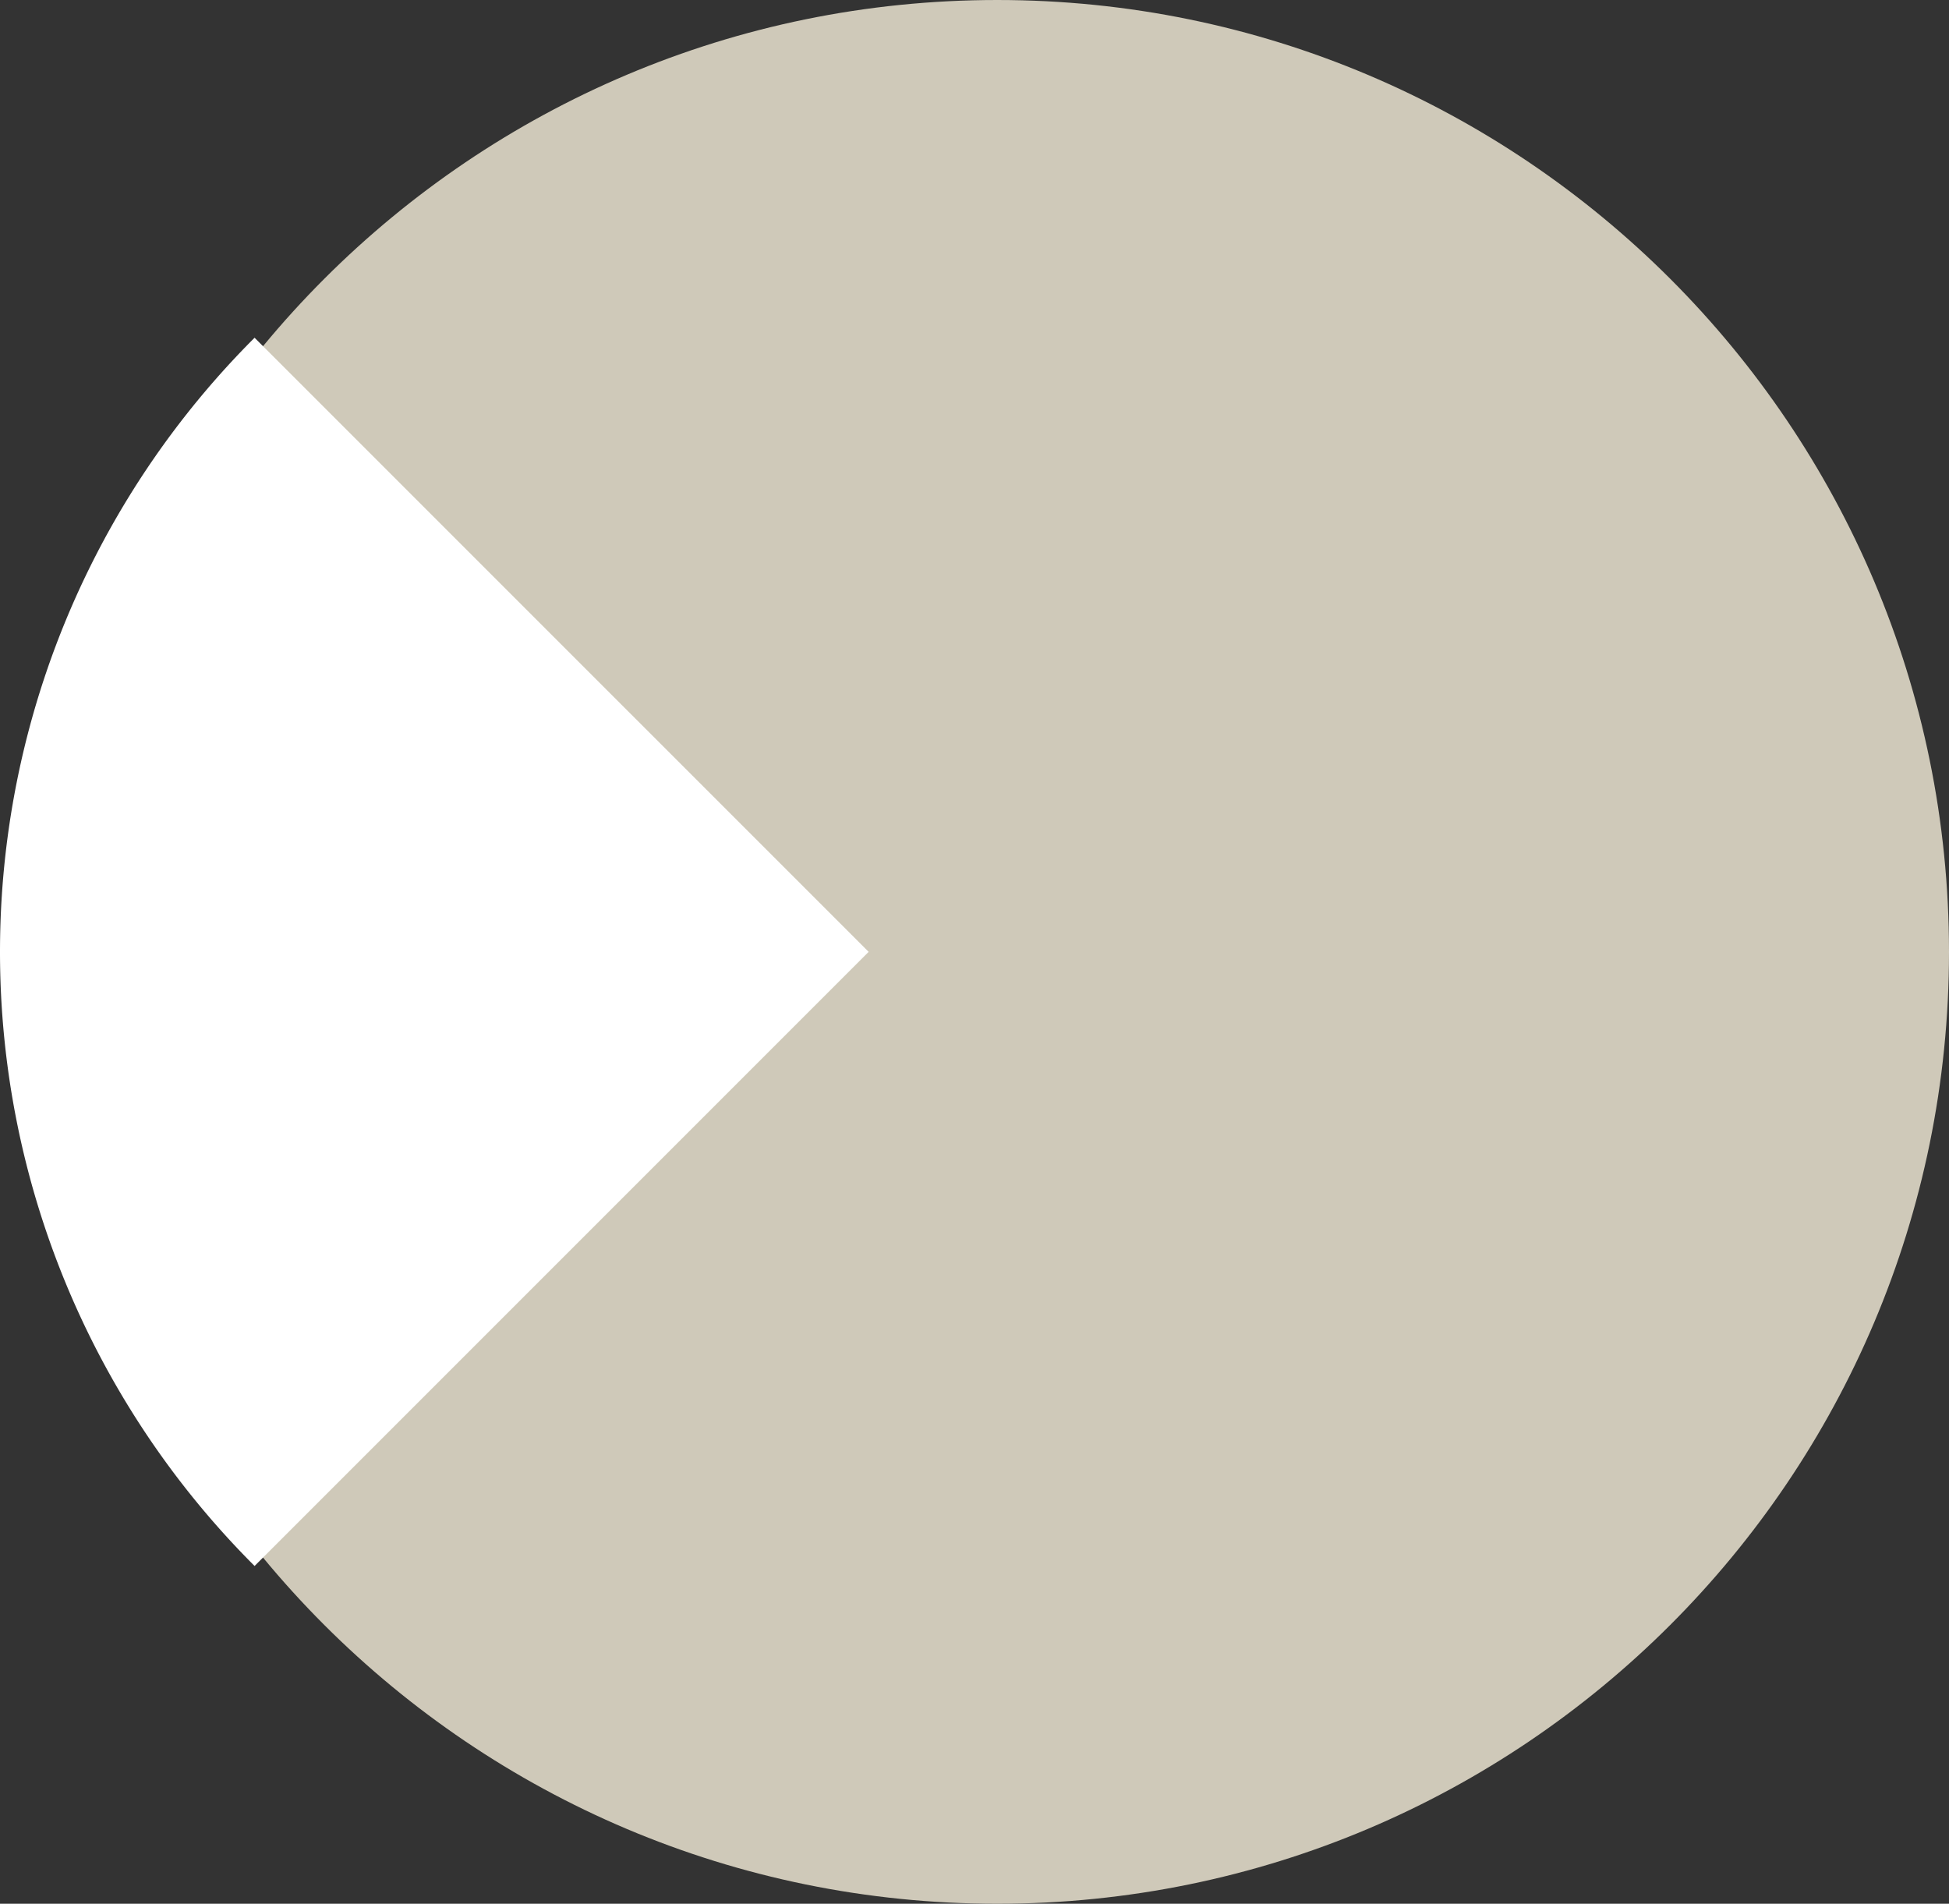 <svg id="Layer_1" data-name="Layer 1" xmlns="http://www.w3.org/2000/svg" viewBox="0 0 475.212 464.126"><rect x="0" y="0" width="475.212" height="464.126" fill="#333333" stroke="none"/><defs><style>.cls-1{fill:#cfc9b9;}.cls-2{fill:#fff;}</style></defs><path class="cls-1" d="M408.648,529.126c128.162,0,232.058-103.894,232.058-232.058S536.81,65,408.648,65,176.589,168.905,176.589,297.068,280.485,529.126,408.648,529.126" transform="translate(-165.493 -65)"/><path class="cls-2" d="M377.29,297.058,227.566,147.34a211.6,211.6,0,0,0,0,299.441Z" transform="translate(-165.493 -65)"/></svg>